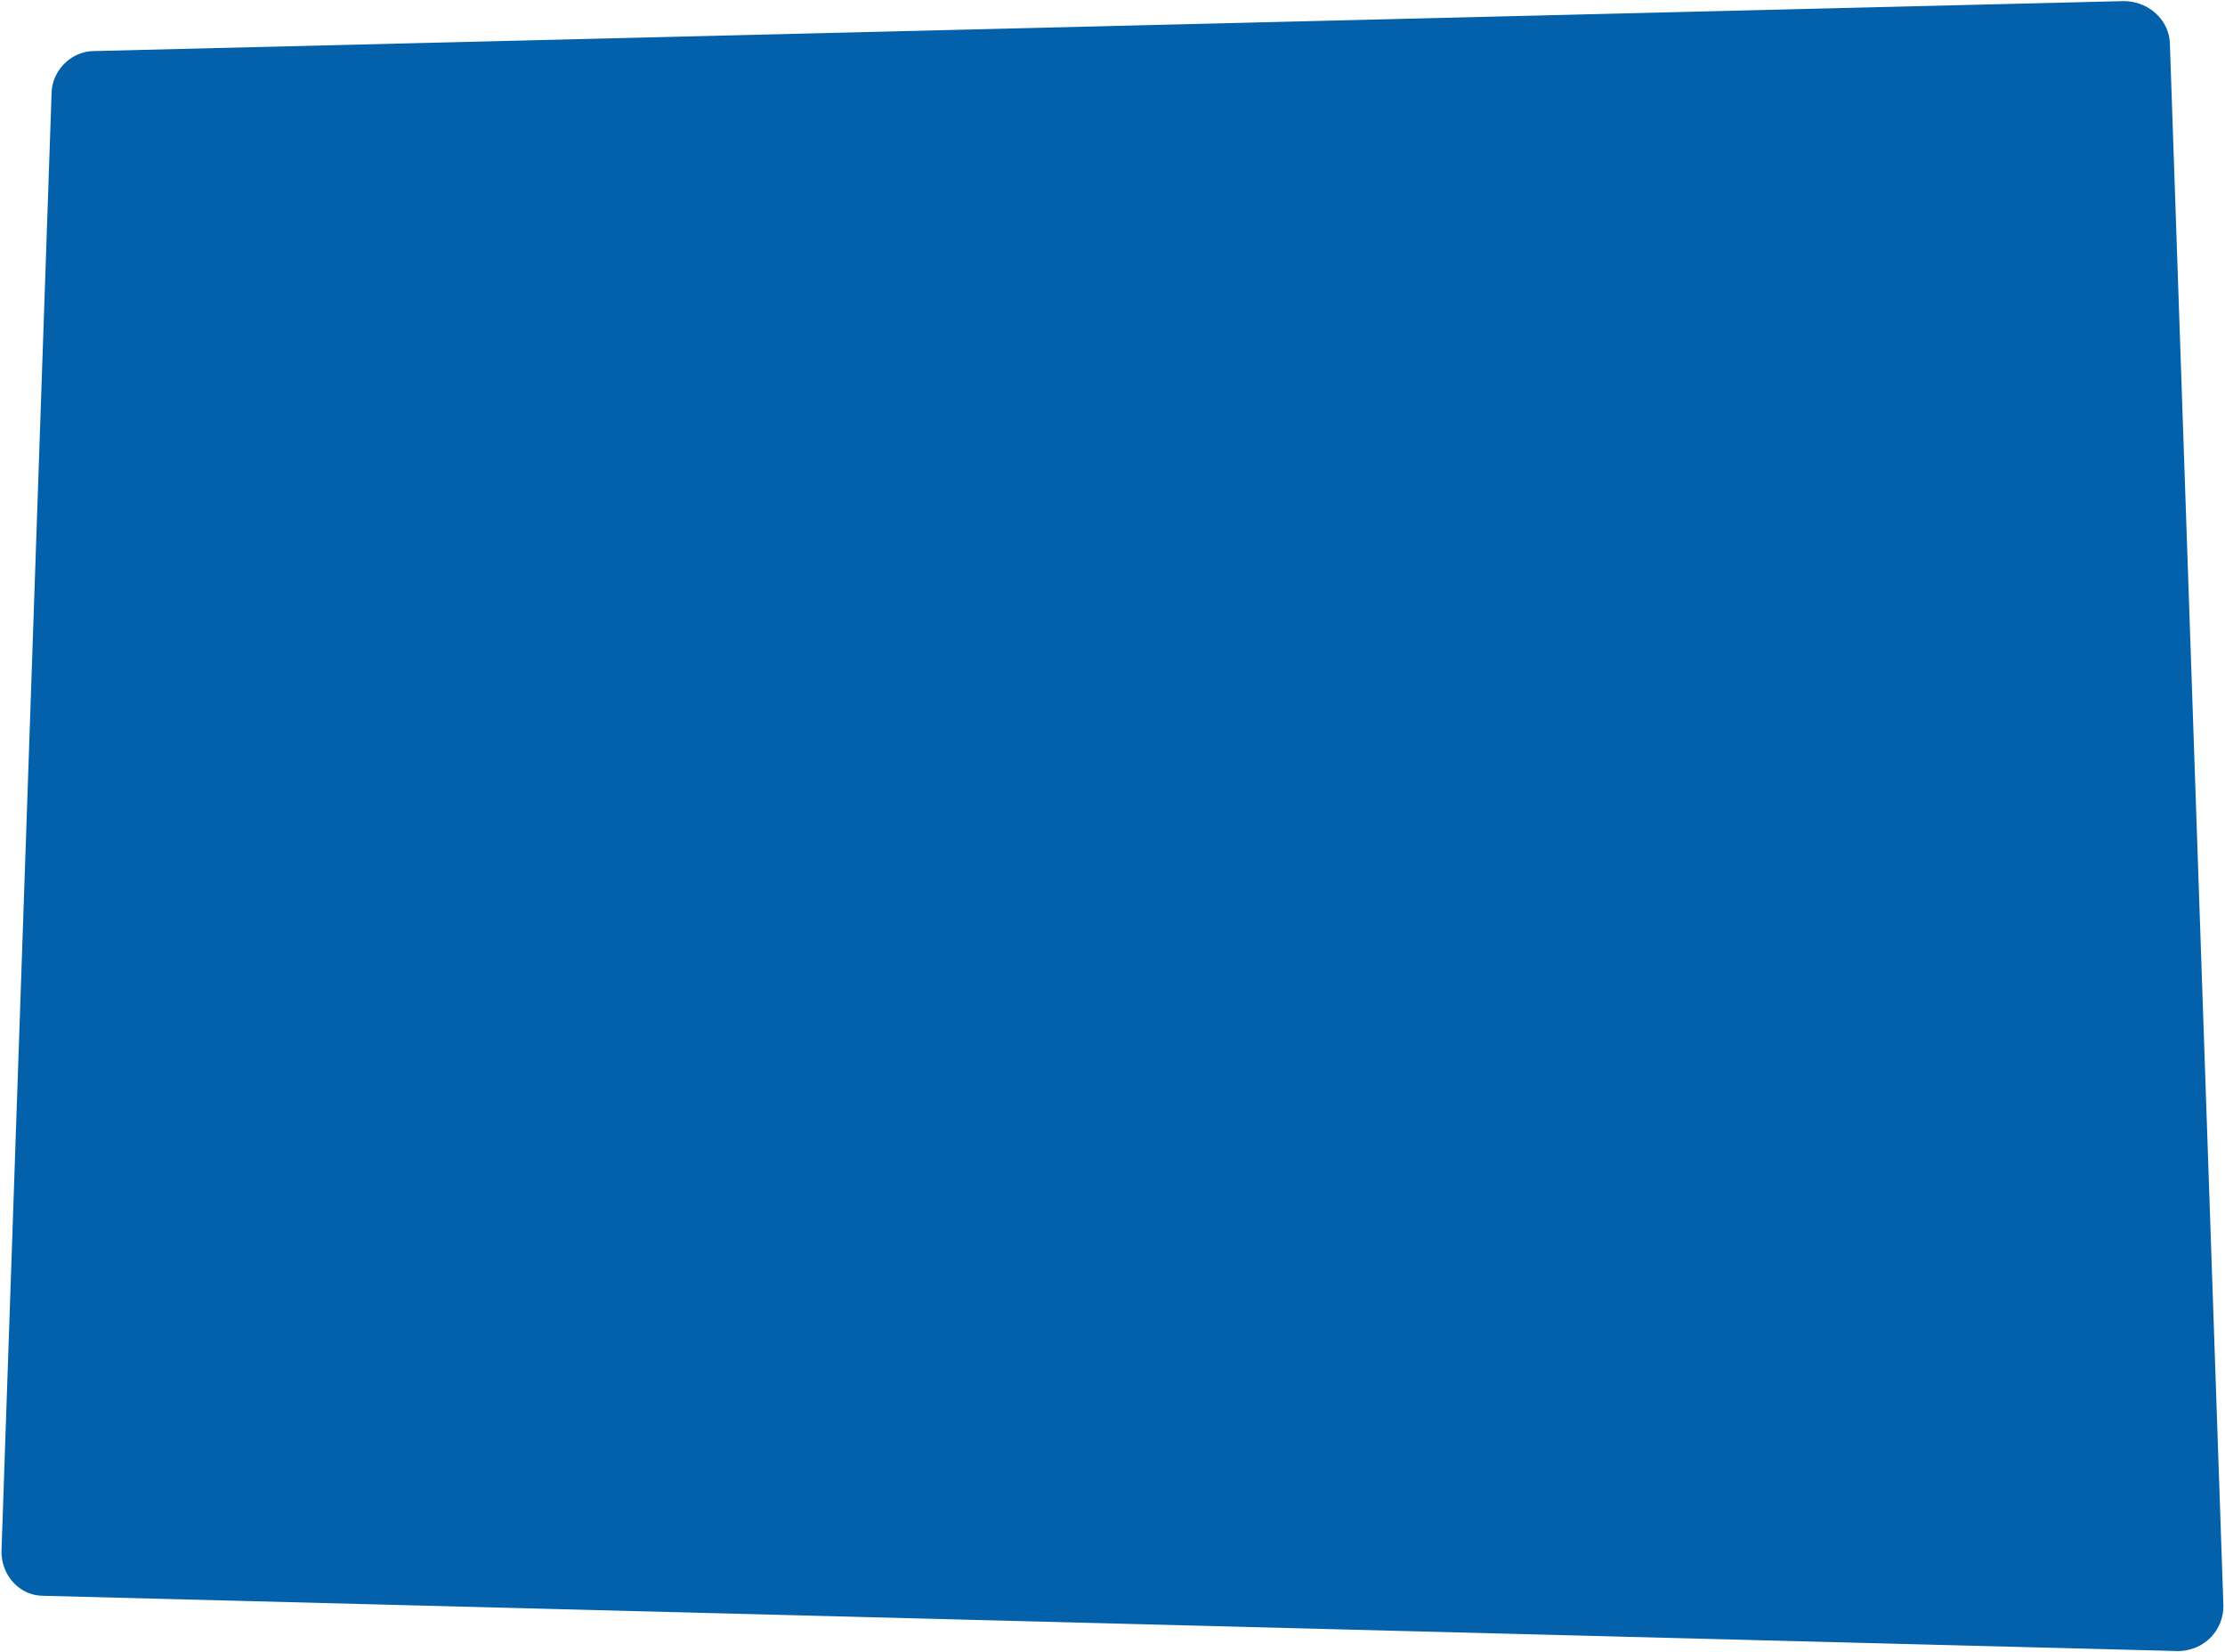 <svg xmlns="http://www.w3.org/2000/svg" viewBox="0 0 1613.637 1198.168" preserveAspectRatio="none">
  <path id="Прямоугольник_508" data-name="Прямоугольник 508" d="M67.672,37.043,1539.237.821a35.119,35.119,0,0,1,13.05,2.151,34.022,34.022,0,0,1,10.829,6.481,31.961,31.961,0,0,1,7.5,9.836A30.108,30.108,0,0,1,1573.66,31.5L1612.442,1163.3a33.319,33.319,0,0,1-2.3,13.489,32.167,32.167,0,0,1-7.167,10.89,32.514,32.514,0,0,1-10.933,7.187,34.174,34.174,0,0,1-13.594,2.387L30.658,1157.184A28.976,28.976,0,0,1,18.8,1154.32a30.33,30.33,0,0,1-9.506-7.212,32.315,32.315,0,0,1-6.209-10.481,33.84,33.84,0,0,1-1.971-12.677L37.412,67.268A30.751,30.751,0,0,1,40.1,55.719,32.027,32.027,0,0,1,56.2,39.641,30.017,30.017,0,0,1,67.672,37.043Z" fill="#0261aa"/>
</svg>
